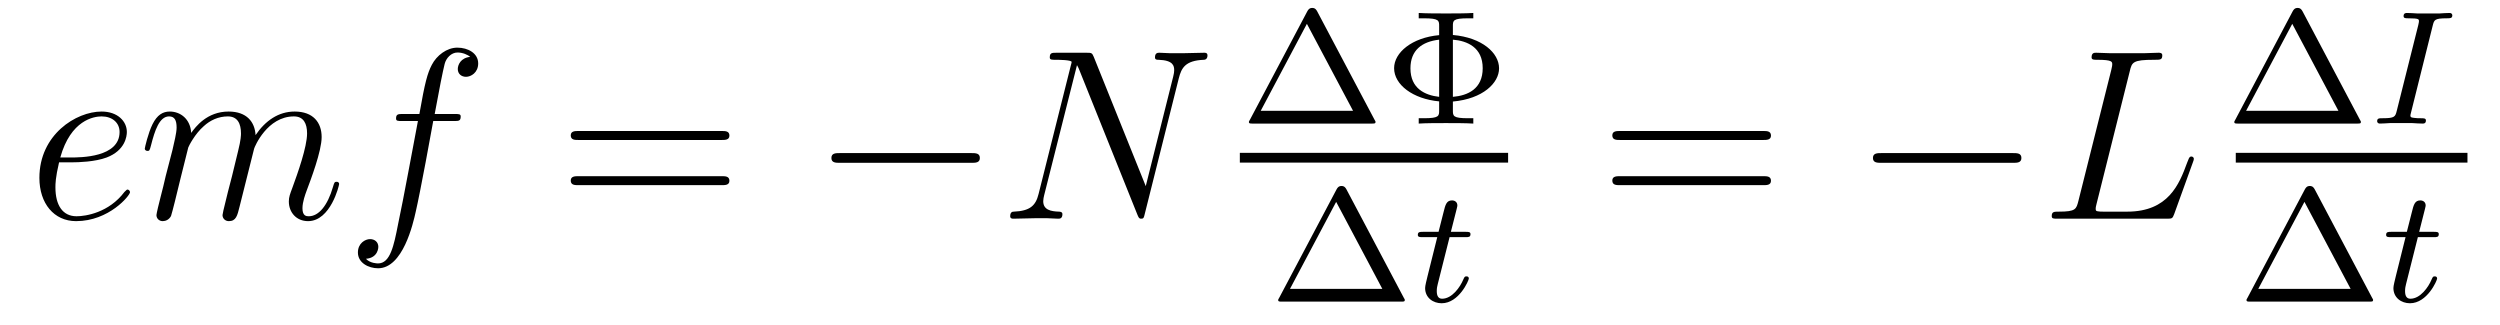 <?xml version='1.0' encoding='UTF-8'?>
<!-- This file was generated by dvisvgm 2.8.1 -->
<svg version='1.1' xmlns='http://www.w3.org/2000/svg' xmlns:xlink='http://www.w3.org/1999/xlink' width='123pt' height='16pt' viewBox='0 -16 123 16'>
<g id='page1'>
<g transform='matrix(1 0 0 -1 -127 649)'>
<path d='M130.54 657.013C130.863 657.013 131.675 657.037 132.249 657.252C133.158 657.599 133.241 658.293 133.241 658.507C133.241 659.033 132.787 659.512 131.998 659.512C130.743 659.512 128.938 658.376 128.938 656.248C128.938 654.993 129.655 654.12 130.743 654.12C132.369 654.12 133.397 655.387 133.397 655.543C133.397 655.615 133.325 655.674 133.277 655.674C133.241 655.674 133.229 655.662 133.122 655.555C132.357 654.539 131.221 654.36 130.767 654.36C130.086 654.36 129.727 654.897 129.727 655.782C129.727 655.949 129.727 656.248 129.906 657.013H130.54ZM129.966 657.252C130.48 659.093 131.616 659.273 131.998 659.273C132.524 659.273 132.883 658.962 132.883 658.507C132.883 657.252 130.97 657.252 130.468 657.252H129.966ZM136.262 657.742C136.287 657.814 136.585 658.412 137.027 658.794C137.338 659.081 137.745 659.273 138.211 659.273C138.689 659.273 138.856 658.914 138.856 658.436C138.856 658.364 138.856 658.125 138.713 657.563L138.414 656.332C138.319 655.973 138.091 655.089 138.067 654.957C138.02 654.778 137.948 654.467 137.948 654.419C137.948 654.252 138.08 654.12 138.259 654.12C138.617 654.12 138.677 654.395 138.785 654.826L139.502 657.683C139.526 657.778 140.147 659.273 141.462 659.273C141.941 659.273 142.108 658.914 142.108 658.436C142.108 657.767 141.642 656.463 141.379 655.746C141.271 655.459 141.211 655.304 141.211 655.089C141.211 654.551 141.582 654.12 142.156 654.12C143.267 654.12 143.686 655.878 143.686 655.949C143.686 656.009 143.638 656.057 143.566 656.057C143.459 656.057 143.447 656.021 143.387 655.818C143.112 654.862 142.67 654.36 142.192 654.36C142.072 654.36 141.881 654.372 141.881 654.754C141.881 655.065 142.024 655.447 142.072 655.579C142.287 656.152 142.825 657.563 142.825 658.257C142.825 658.974 142.407 659.512 141.498 659.512C140.697 659.512 140.052 659.058 139.574 658.352C139.538 658.998 139.143 659.512 138.247 659.512C137.183 659.512 136.621 658.759 136.406 658.46C136.37 659.141 135.88 659.512 135.354 659.512C135.007 659.512 134.732 659.344 134.505 658.89C134.29 658.46 134.123 657.731 134.123 657.683C134.123 657.635 134.171 657.575 134.254 657.575C134.35 657.575 134.362 657.587 134.433 657.862C134.613 658.567 134.84 659.273 135.318 659.273C135.593 659.273 135.689 659.081 135.689 658.723C135.689 658.46 135.569 657.993 135.486 657.623L135.151 656.332C135.103 656.105 134.971 655.567 134.912 655.352C134.828 655.041 134.697 654.479 134.697 654.419C134.697 654.252 134.828 654.12 135.007 654.12C135.151 654.12 135.318 654.192 135.414 654.372C135.438 654.431 135.545 654.85 135.605 655.089L135.868 656.165L136.262 657.742ZM149.331 659.046C149.571 659.046 149.666 659.046 149.666 659.273C149.666 659.392 149.571 659.392 149.355 659.392H148.387C148.614 660.623 148.781 661.472 148.877 661.855C148.949 662.142 149.2 662.417 149.511 662.417C149.762 662.417 150.013 662.309 150.132 662.202C149.666 662.154 149.523 661.807 149.523 661.604C149.523 661.365 149.702 661.221 149.929 661.221C150.168 661.221 150.527 661.424 150.527 661.879C150.527 662.381 150.025 662.656 149.499 662.656C148.985 662.656 148.483 662.273 148.244 661.807C148.028 661.388 147.909 660.958 147.634 659.392H146.833C146.606 659.392 146.486 659.392 146.486 659.177C146.486 659.046 146.558 659.046 146.797 659.046H147.562C147.347 657.934 146.857 655.232 146.582 653.953C146.379 652.913 146.199 652.04 145.602 652.04C145.566 652.04 145.219 652.04 145.004 652.267C145.614 652.315 145.614 652.841 145.614 652.853C145.614 653.092 145.434 653.236 145.207 653.236C144.968 653.236 144.609 653.032 144.609 652.578C144.609 652.064 145.135 651.801 145.602 651.801C146.821 651.801 147.323 653.989 147.455 654.587C147.67 655.507 148.255 658.687 148.315 659.046H149.331Z'/>
<path d='M162.504 658.113C162.672 658.113 162.887 658.113 162.887 658.328C162.887 658.555 162.684 658.555 162.504 658.555H155.464C155.296 658.555 155.081 658.555 155.081 658.34C155.081 658.113 155.284 658.113 155.464 658.113H162.504ZM162.504 655.89C162.672 655.89 162.887 655.89 162.887 656.105C162.887 656.332 162.684 656.332 162.504 656.332H155.464C155.296 656.332 155.081 656.332 155.081 656.117C155.081 655.89 155.284 655.89 155.464 655.89H162.504Z'/>
<path d='M174.79 656.989C174.994 656.989 175.209 656.989 175.209 657.228C175.209 657.468 174.994 657.468 174.79 657.468H168.323C168.12 657.468 167.905 657.468 167.905 657.228C167.905 656.989 168.12 656.989 168.323 656.989H174.79Z'/>
<path d='M184.997 661.149C185.128 661.663 185.32 662.022 186.228 662.058C186.264 662.058 186.408 662.07 186.408 662.273C186.408 662.405 186.3 662.405 186.252 662.405C186.013 662.405 185.403 662.381 185.164 662.381H184.591C184.423 662.381 184.208 662.405 184.041 662.405C183.969 662.405 183.825 662.405 183.825 662.178C183.825 662.058 183.921 662.058 184.005 662.058C184.722 662.034 184.77 661.759 184.77 661.544C184.77 661.436 184.758 661.401 184.722 661.233L183.371 655.842L180.813 662.202C180.729 662.393 180.717 662.405 180.454 662.405H178.996C178.757 662.405 178.649 662.405 178.649 662.178C178.649 662.058 178.733 662.058 178.96 662.058C179.02 662.058 179.725 662.058 179.725 661.95C179.725 661.927 179.701 661.831 179.689 661.795L178.099 655.459C177.956 654.873 177.669 654.622 176.88 654.587C176.82 654.587 176.701 654.575 176.701 654.36C176.701 654.24 176.82 654.24 176.856 654.24C177.095 654.24 177.705 654.264 177.944 654.264H178.518C178.685 654.264 178.888 654.24 179.056 654.24C179.139 654.24 179.271 654.24 179.271 654.467C179.271 654.575 179.152 654.587 179.104 654.587C178.709 654.599 178.327 654.67 178.327 655.101C178.327 655.196 178.351 655.304 178.374 655.4L179.988 661.795C180.06 661.675 180.06 661.652 180.108 661.544L182.953 654.455C183.012 654.312 183.037 654.24 183.144 654.24C183.264 654.24 183.276 654.276 183.323 654.479L184.997 661.149Z'/>
<path d='M191.801 664.45C191.713 664.609 191.618 664.609 191.562 664.609C191.506 664.609 191.411 664.609 191.323 664.45L188.502 659.119C188.446 659.032 188.446 659.016 188.446 659C188.446 658.92 188.51 658.92 188.637 658.92H194.486C194.622 658.92 194.677 658.92 194.677 659C194.677 659.016 194.677 659.032 194.622 659.119L191.801 664.45ZM191.299 663.828L193.57 659.549H189.028L191.299 663.828ZM198.482 660.004C199.964 660.139 200.754 660.92 200.754 661.637C200.754 662.394 199.925 663.151 198.482 663.279V663.709C198.482 663.988 198.482 664.099 199.231 664.099H199.487V664.362C199.128 664.338 198.53 664.338 198.148 664.338C197.766 664.338 197.16 664.338 196.801 664.362V664.099H197.056C197.806 664.099 197.806 663.988 197.806 663.709V663.271C196.475 663.151 195.59 662.418 195.59 661.645C195.59 660.832 196.514 660.131 197.806 660.012V659.573C197.806 659.294 197.806 659.183 197.056 659.183H196.801V658.92C197.16 658.944 197.758 658.944 198.14 658.944C198.522 658.944 199.128 658.944 199.487 658.92V659.183H199.231C198.482 659.183 198.482 659.294 198.482 659.573V660.004ZM197.806 660.235C197.112 660.314 196.394 660.641 196.394 661.637C196.394 662.53 196.961 662.952 197.806 663.048V660.235ZM198.482 663.048C199.183 662.992 199.949 662.673 199.949 661.645C199.949 660.625 199.216 660.298 198.482 660.235V663.048Z'/>
<path d='M188 657H201.199V657.48H188'/>
<path d='M193.241 655.69C193.153 655.849 193.058 655.849 193.002 655.849C192.947 655.849 192.851 655.849 192.763 655.69L189.942 650.359C189.886 650.272 189.886 650.256 189.886 650.24C189.886 650.16 189.95 650.16 190.077 650.16H195.926C196.062 650.16 196.117 650.16 196.117 650.24C196.117 650.256 196.117 650.272 196.062 650.359L193.241 655.69ZM192.739 655.068L195.01 650.789H190.468L192.739 655.068Z'/>
<path d='M198.319 653.332H199.1C199.252 653.332 199.348 653.332 199.348 653.483C199.348 653.594 199.243 653.594 199.108 653.594H198.383L198.67 654.726C198.702 654.845 198.702 654.885 198.702 654.893C198.702 655.061 198.574 655.14 198.439 655.14C198.168 655.14 198.112 654.925 198.024 654.567L197.777 653.594H197.012C196.861 653.594 196.757 653.594 196.757 653.443C196.757 653.332 196.861 653.332 196.997 653.332H197.713L197.236 651.419C197.188 651.22 197.116 650.941 197.116 650.829C197.116 650.351 197.507 650.08 197.929 650.08C198.781 650.08 199.267 651.204 199.267 651.299C199.267 651.387 199.195 651.403 199.148 651.403C199.061 651.403 199.052 651.371 198.996 651.252C198.838 650.869 198.439 650.303 197.952 650.303C197.785 650.303 197.689 650.415 197.689 650.678C197.689 650.829 197.713 650.917 197.737 651.021L198.319 653.332Z'/>
<path d='M213.749 658.113C213.917 658.113 214.132 658.113 214.132 658.328C214.132 658.555 213.929 658.555 213.749 658.555H206.708C206.54 658.555 206.326 658.555 206.326 658.34C206.326 658.113 206.528 658.113 206.708 658.113H213.749ZM213.749 655.89C213.917 655.89 214.132 655.89 214.132 656.105C214.132 656.332 213.929 656.332 213.749 656.332H206.708C206.54 656.332 206.326 656.332 206.326 656.117C206.326 655.89 206.528 655.89 206.708 655.89H213.749Z'/>
<path d='M226.036 656.989C226.238 656.989 226.453 656.989 226.453 657.228C226.453 657.468 226.238 657.468 226.036 657.468H219.568C219.365 657.468 219.149 657.468 219.149 657.228C219.149 656.989 219.365 656.989 219.568 656.989H226.036Z'/>
<path d='M231.782 661.484C231.89 661.938 231.926 662.058 232.978 662.058C233.3 662.058 233.384 662.058 233.384 662.285C233.384 662.405 233.252 662.405 233.206 662.405C232.966 662.405 232.691 662.381 232.452 662.381H230.85C230.623 662.381 230.36 662.405 230.132 662.405C230.038 662.405 229.906 662.405 229.906 662.178C229.906 662.058 230.014 662.058 230.192 662.058C230.922 662.058 230.922 661.962 230.922 661.831C230.922 661.807 230.922 661.735 230.874 661.556L229.26 655.125C229.153 654.706 229.129 654.587 228.292 654.587C228.065 654.587 227.946 654.587 227.946 654.372C227.946 654.24 228.017 654.24 228.256 654.24H233.611C233.874 654.24 233.886 654.252 233.97 654.467L234.89 657.013C234.914 657.073 234.938 657.145 234.938 657.181C234.938 657.252 234.878 657.3 234.818 657.3C234.808 657.3 234.748 657.3 234.724 657.252C234.7 657.241 234.7 657.217 234.604 656.989C234.221 655.938 233.683 654.587 231.662 654.587H230.515C230.348 654.587 230.324 654.587 230.252 654.599C230.122 654.611 230.108 654.634 230.108 654.73C230.108 654.814 230.132 654.886 230.156 654.993L231.782 661.484Z'/>
<path d='M240.281 664.45C240.193 664.609 240.098 664.609 240.042 664.609C239.987 664.609 239.891 664.609 239.803 664.45L236.982 659.119C236.927 659.032 236.927 659.016 236.927 659C236.927 658.92 236.99 658.92 237.118 658.92H242.966C243.102 658.92 243.157 658.92 243.157 659C243.157 659.016 243.157 659.032 243.102 659.119L240.281 664.45ZM239.779 663.828L242.05 659.549H237.508L239.779 663.828Z'/>
<path d='M246.69 663.741C246.762 664.02 246.778 664.099 247.375 664.099C247.559 664.099 247.654 664.099 247.654 664.251C247.654 664.259 247.646 664.362 247.518 664.362C247.399 664.362 247.152 664.347 247.025 664.338H245.926C245.814 664.347 245.526 664.362 245.416 664.362C245.383 664.362 245.256 664.362 245.256 664.211C245.256 664.099 245.351 664.099 245.51 664.099C246.012 664.099 246.012 664.052 246.012 663.956C246.012 663.94 246.012 663.9 245.981 663.773L244.921 659.549C244.849 659.262 244.825 659.183 244.236 659.183C244.044 659.183 243.956 659.183 243.956 659.032C243.956 658.992 243.989 658.92 244.084 658.92C244.195 658.92 244.459 658.936 244.578 658.944H245.686C245.797 658.936 246.084 658.92 246.196 658.92C246.244 658.92 246.355 658.92 246.355 659.071C246.355 659.183 246.259 659.183 246.092 659.183C245.972 659.183 245.926 659.183 245.789 659.199C245.654 659.215 245.591 659.223 245.591 659.31C245.591 659.35 245.598 659.35 245.622 659.462L246.69 663.741Z'/>
<path d='M237 657H248.399V657.48H237'/>
<path d='M240.881 655.69C240.793 655.849 240.698 655.849 240.642 655.849C240.587 655.849 240.491 655.849 240.403 655.69L237.582 650.359C237.527 650.272 237.527 650.256 237.527 650.24C237.527 650.16 237.59 650.16 237.718 650.16H243.566C243.702 650.16 243.757 650.16 243.757 650.24C243.757 650.256 243.757 650.272 243.702 650.359L240.881 655.69ZM240.379 655.068L242.65 650.789H238.108L240.379 655.068Z'/>
<path d='M245.959 653.332H246.74C246.892 653.332 246.988 653.332 246.988 653.483C246.988 653.594 246.883 653.594 246.748 653.594H246.023L246.31 654.726C246.342 654.845 246.342 654.885 246.342 654.893C246.342 655.061 246.214 655.14 246.079 655.14C245.808 655.14 245.752 654.925 245.664 654.567L245.417 653.594H244.652C244.501 653.594 244.397 653.594 244.397 653.443C244.397 653.332 244.501 653.332 244.637 653.332H245.353L244.876 651.419C244.828 651.22 244.756 650.941 244.756 650.829C244.756 650.351 245.147 650.08 245.569 650.08C246.421 650.08 246.907 651.204 246.907 651.299C246.907 651.387 246.835 651.403 246.788 651.403C246.701 651.403 246.692 651.371 246.636 651.252C246.478 650.869 246.079 650.303 245.592 650.303C245.425 650.303 245.329 650.415 245.329 650.678C245.329 650.829 245.353 650.917 245.377 651.021L245.959 653.332Z'/>
</g>
</g>
</svg>